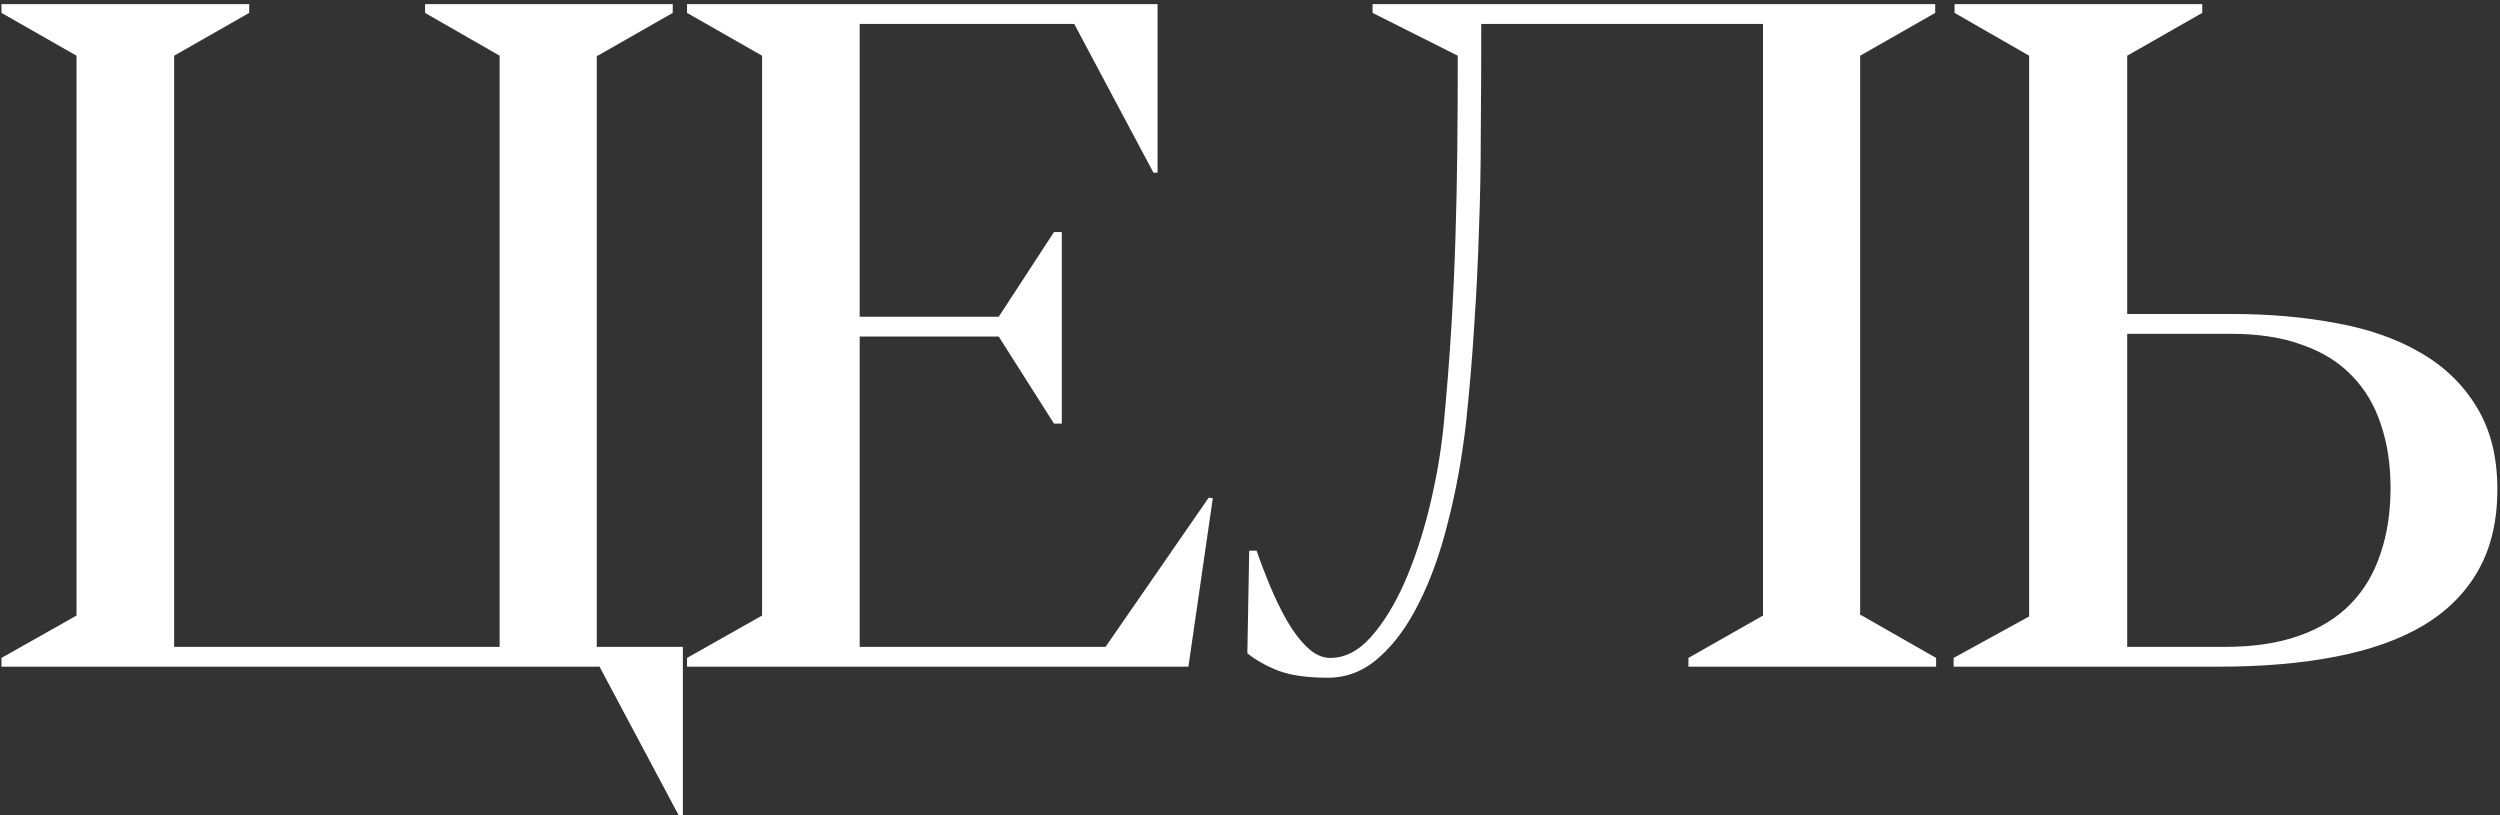<?xml version="1.0" encoding="UTF-8"?> <svg xmlns="http://www.w3.org/2000/svg" width="420" height="137" viewBox="0 0 420 137" fill="none"><rect x="0" y="0" width="420" height="137" fill="#333333" stroke="none"/> <path d="M100.414 9.36L113.021 2.166V0.697L71.408 0.697V2.166L83.939 9.36L83.939 108.674L29.254 108.674L29.254 9.36L41.862 2.166V0.697L0.249 0.697L0.249 2.166L12.856 9.36L12.856 103.414L0.249 110.53V112L100.723 112L114.027 136.983H114.723V108.674H100.259L100.259 9.36H100.414ZM167.786 53.216H144.427V4.023H180.471L193.775 29.006H194.471V0.697L115.422 0.697V2.166L128.029 9.36L128.029 103.414L115.422 110.53V112L199.653 112L203.753 83.691L203.057 83.613L185.731 108.674L144.427 108.674L144.427 56.542H167.786L177.068 71.16H178.383V38.984H177.068L167.786 53.216ZM325.114 2.166V0.697L230.595 0.697V2.166L244.904 9.36C244.904 14.877 244.878 20.111 244.827 25.061C244.775 30.012 244.672 34.962 244.517 39.912C244.363 44.862 244.131 49.916 243.821 55.072C243.512 60.229 243.073 65.772 242.506 71.702C242.042 76.188 241.243 80.752 240.108 85.392C238.974 89.982 237.582 94.159 235.932 97.923C234.282 101.635 232.399 104.678 230.285 107.05C228.223 109.37 225.954 110.53 223.479 110.53C222.138 110.53 220.849 109.937 219.611 108.751C218.374 107.565 217.239 106.07 216.208 104.265C215.177 102.46 214.223 100.501 213.346 98.387C212.47 96.273 211.722 94.313 211.103 92.508H209.866L209.556 109.757C211.052 110.943 212.805 111.923 214.816 112.696C216.878 113.47 219.637 113.856 223.092 113.856C226.289 113.856 229.151 112.722 231.678 110.453C234.256 108.184 236.499 105.116 238.407 101.249C240.366 97.381 241.991 92.844 243.28 87.635C244.62 82.427 245.626 76.884 246.296 71.006C246.915 65.127 247.379 59.584 247.689 54.376C248.05 49.116 248.307 43.883 248.462 38.674C248.668 33.415 248.771 28 248.771 22.431C248.823 16.811 248.849 10.675 248.849 4.023L296.186 4.023L296.186 103.414L283.655 110.53V112L325.268 112V110.53L312.661 103.337H312.506L312.506 9.36L325.114 2.166ZM401.613 81.989C401.613 86.063 401.046 89.75 399.911 93.05C398.828 96.35 397.152 99.16 394.884 101.481C392.615 103.801 389.727 105.58 386.221 106.818C382.714 108.055 378.589 108.674 373.845 108.674H357.37V56.078H374.773C379.414 56.078 383.41 56.696 386.762 57.934C390.165 59.12 392.95 60.847 395.116 63.116C397.333 65.385 398.957 68.118 399.988 71.315C401.071 74.461 401.613 78.019 401.613 81.989ZM357.37 9.36L369.978 2.166V0.697H328.365V2.166L340.895 9.36L340.895 103.569L328.21 110.53V112H372.762C380.136 112 386.71 111.433 392.486 110.298C398.313 109.164 403.211 107.411 407.182 105.039C411.204 102.615 414.272 99.521 416.386 95.757C418.5 91.993 419.557 87.481 419.557 82.221C419.557 76.755 418.397 72.14 416.077 68.376C413.808 64.612 410.662 61.569 406.64 59.249C402.67 56.928 397.977 55.278 392.563 54.299C387.149 53.267 381.296 52.752 375.005 52.752H357.37L357.37 9.36Z" fill="white"></path> </svg> 